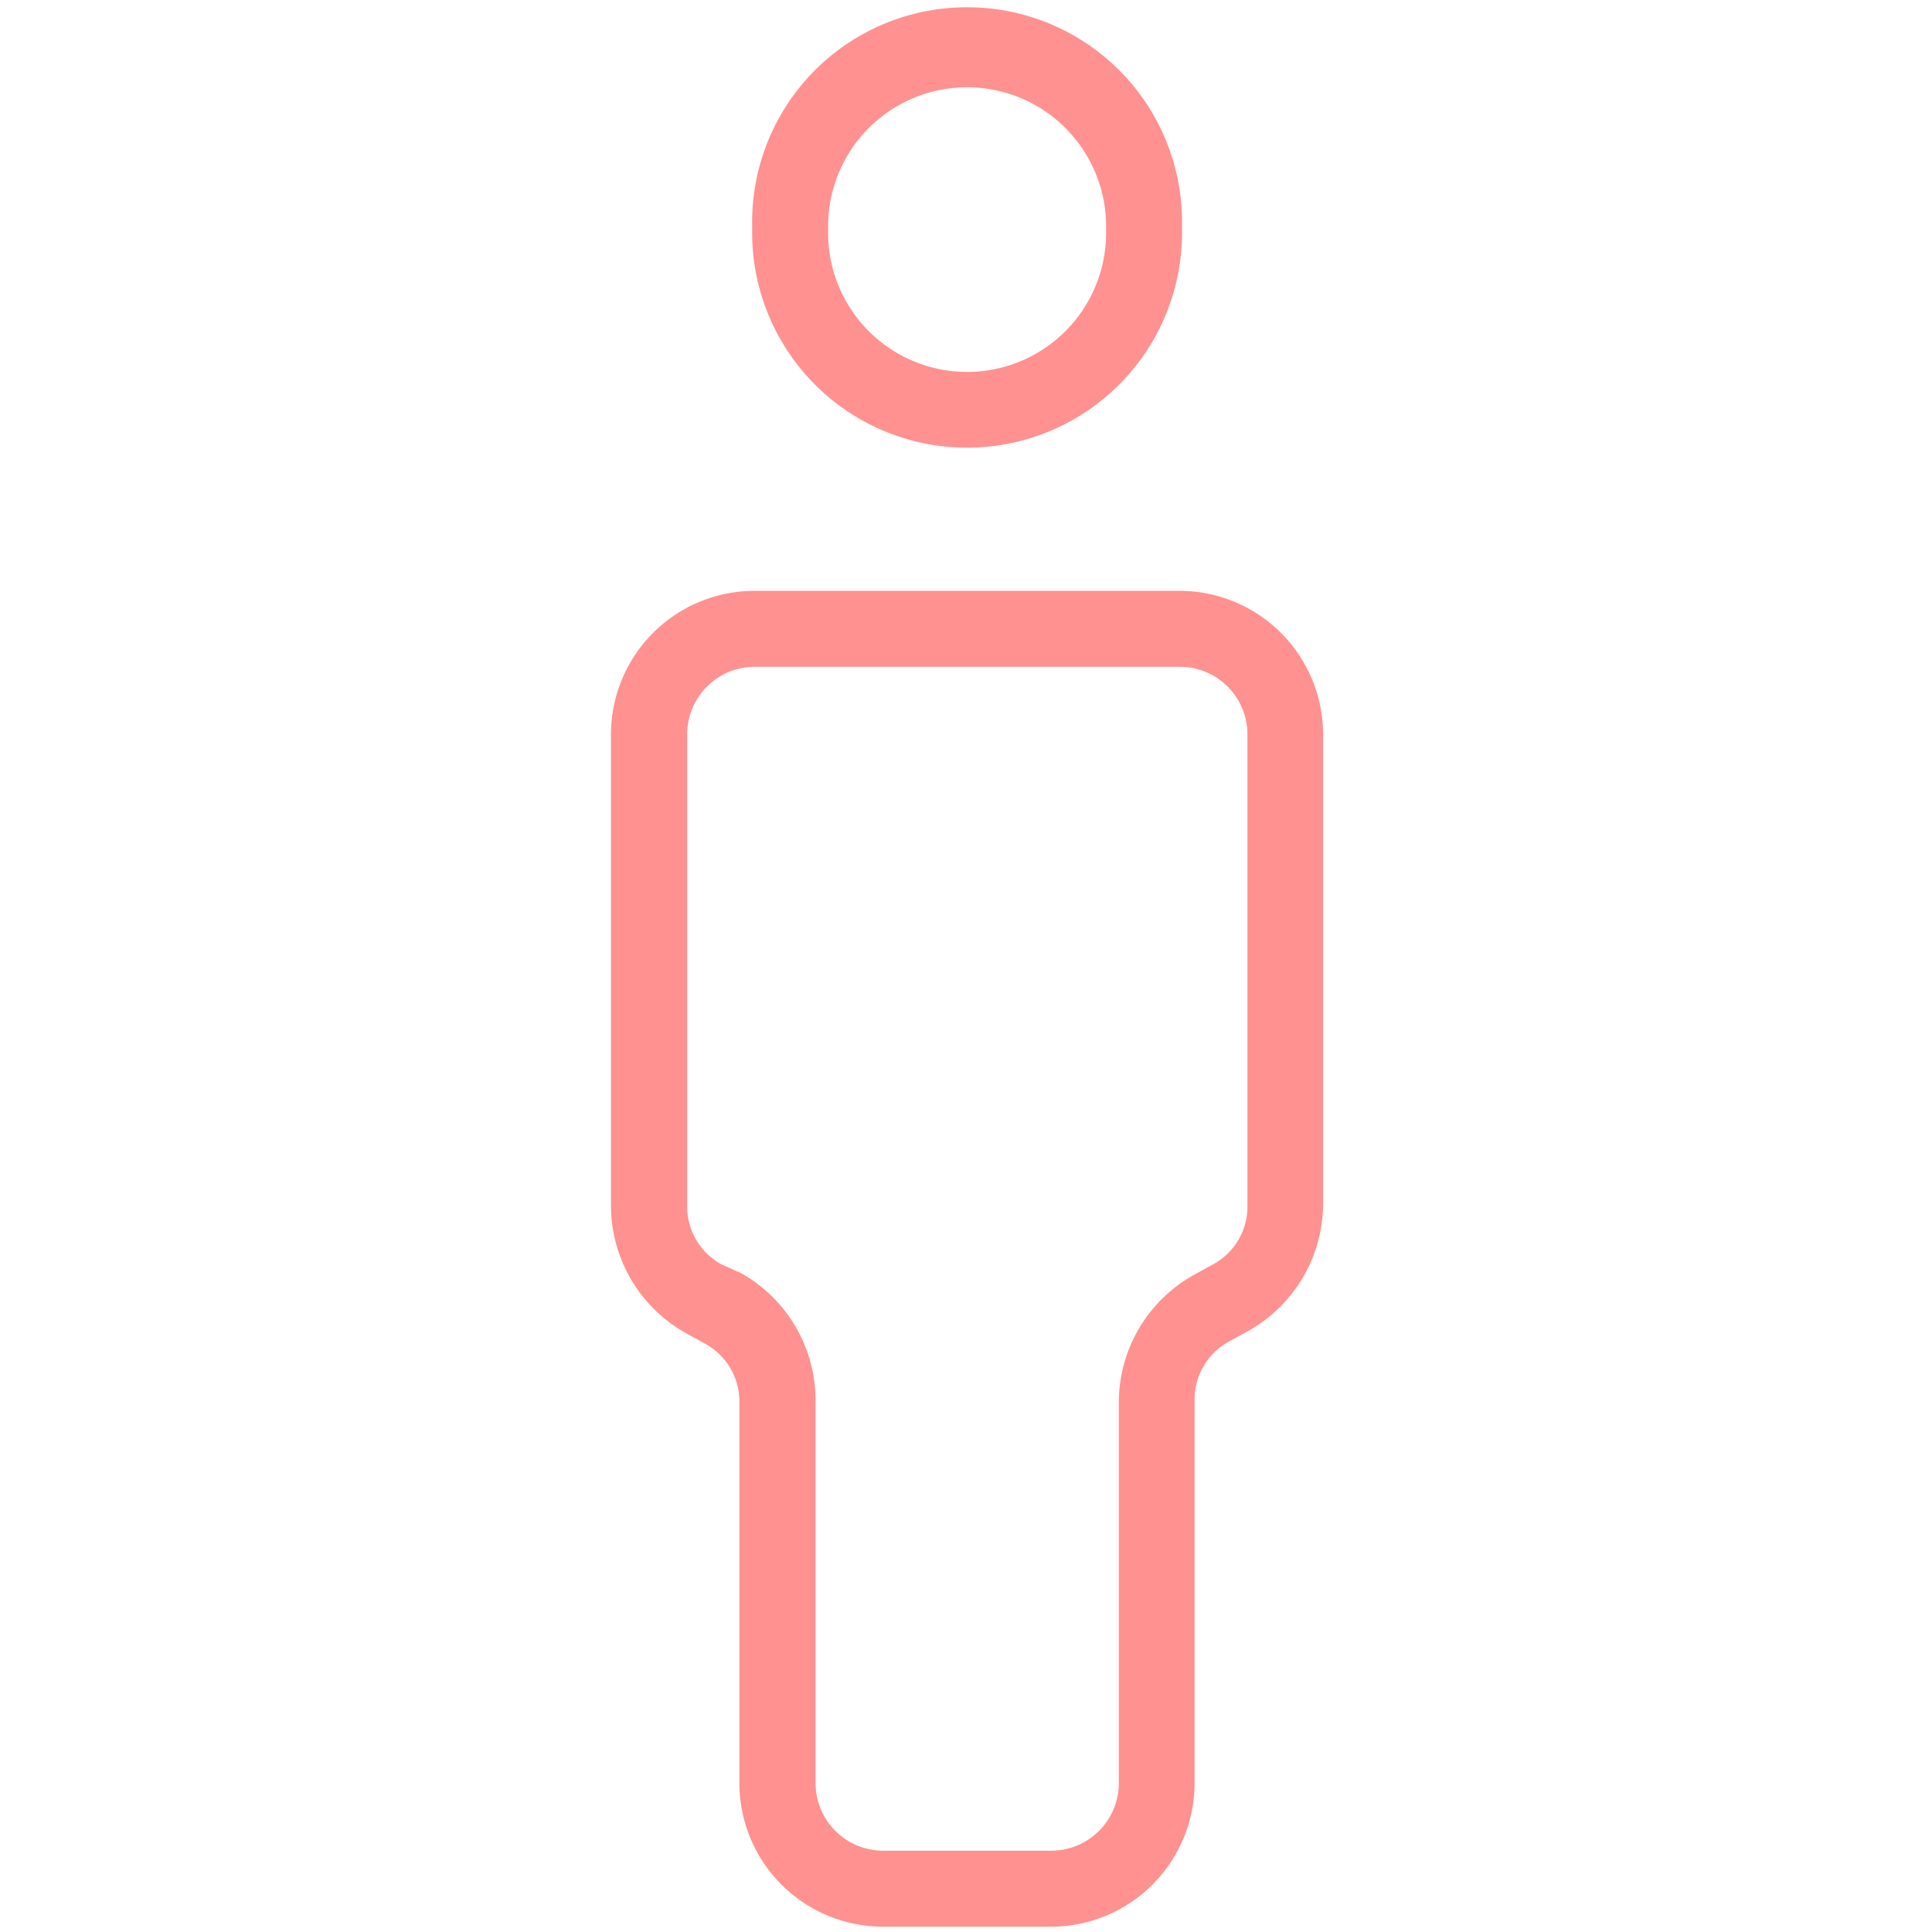 <svg xmlns="http://www.w3.org/2000/svg" width="80" height="80" viewBox="0 0 80 80"><g transform="translate(13795 4976)"><rect width="80" height="80" transform="translate(-13795 -4976)" fill="none"></rect><g transform="translate(-13651.894 1384.8)"><path d="M305.559,29.68a8.191,8.191,0,0,0-8.2,8.2v.436a8.2,8.2,0,1,0,16.4,0V37.88A8.191,8.191,0,0,0,305.559,29.68Zm6.456,8.724a6.456,6.456,0,0,1-12.911,0v-.436a6.456,6.456,0,0,1,12.911,0Z" transform="translate(-408.62 -6389.479)" fill="#ff9190" stroke="#ff9190" stroke-width="1.4"></path><path d="M285.222,214.11a5.352,5.352,0,0,0,2.7-4.624V190.033a5.25,5.25,0,0,0-5.235-5.235H265.07a5.25,5.25,0,0,0-5.235,5.235v19.541a5.352,5.352,0,0,0,2.7,4.624l.785.436a3.424,3.424,0,0,1,1.832,3.054v15.79a5.25,5.25,0,0,0,5.235,5.235h6.979a5.25,5.25,0,0,0,5.235-5.235V217.6a3.425,3.425,0,0,1,1.832-3.054Zm-1.658-1.047a5.352,5.352,0,0,0-2.7,4.624v15.79a3.5,3.5,0,0,1-3.489,3.489h-6.979a3.5,3.5,0,0,1-3.489-3.489V217.6a5.352,5.352,0,0,0-2.7-4.624l-.785-.349a3.424,3.424,0,0,1-1.832-3.054V190.032a3.5,3.5,0,0,1,3.489-3.489h17.622a3.5,3.5,0,0,1,3.489,3.489v19.541a3.424,3.424,0,0,1-1.832,3.054Z" transform="translate(-376.942 -6520.433)" fill="#ff9190" stroke="#ff9190" stroke-width="1.4"></path></g></g></svg>